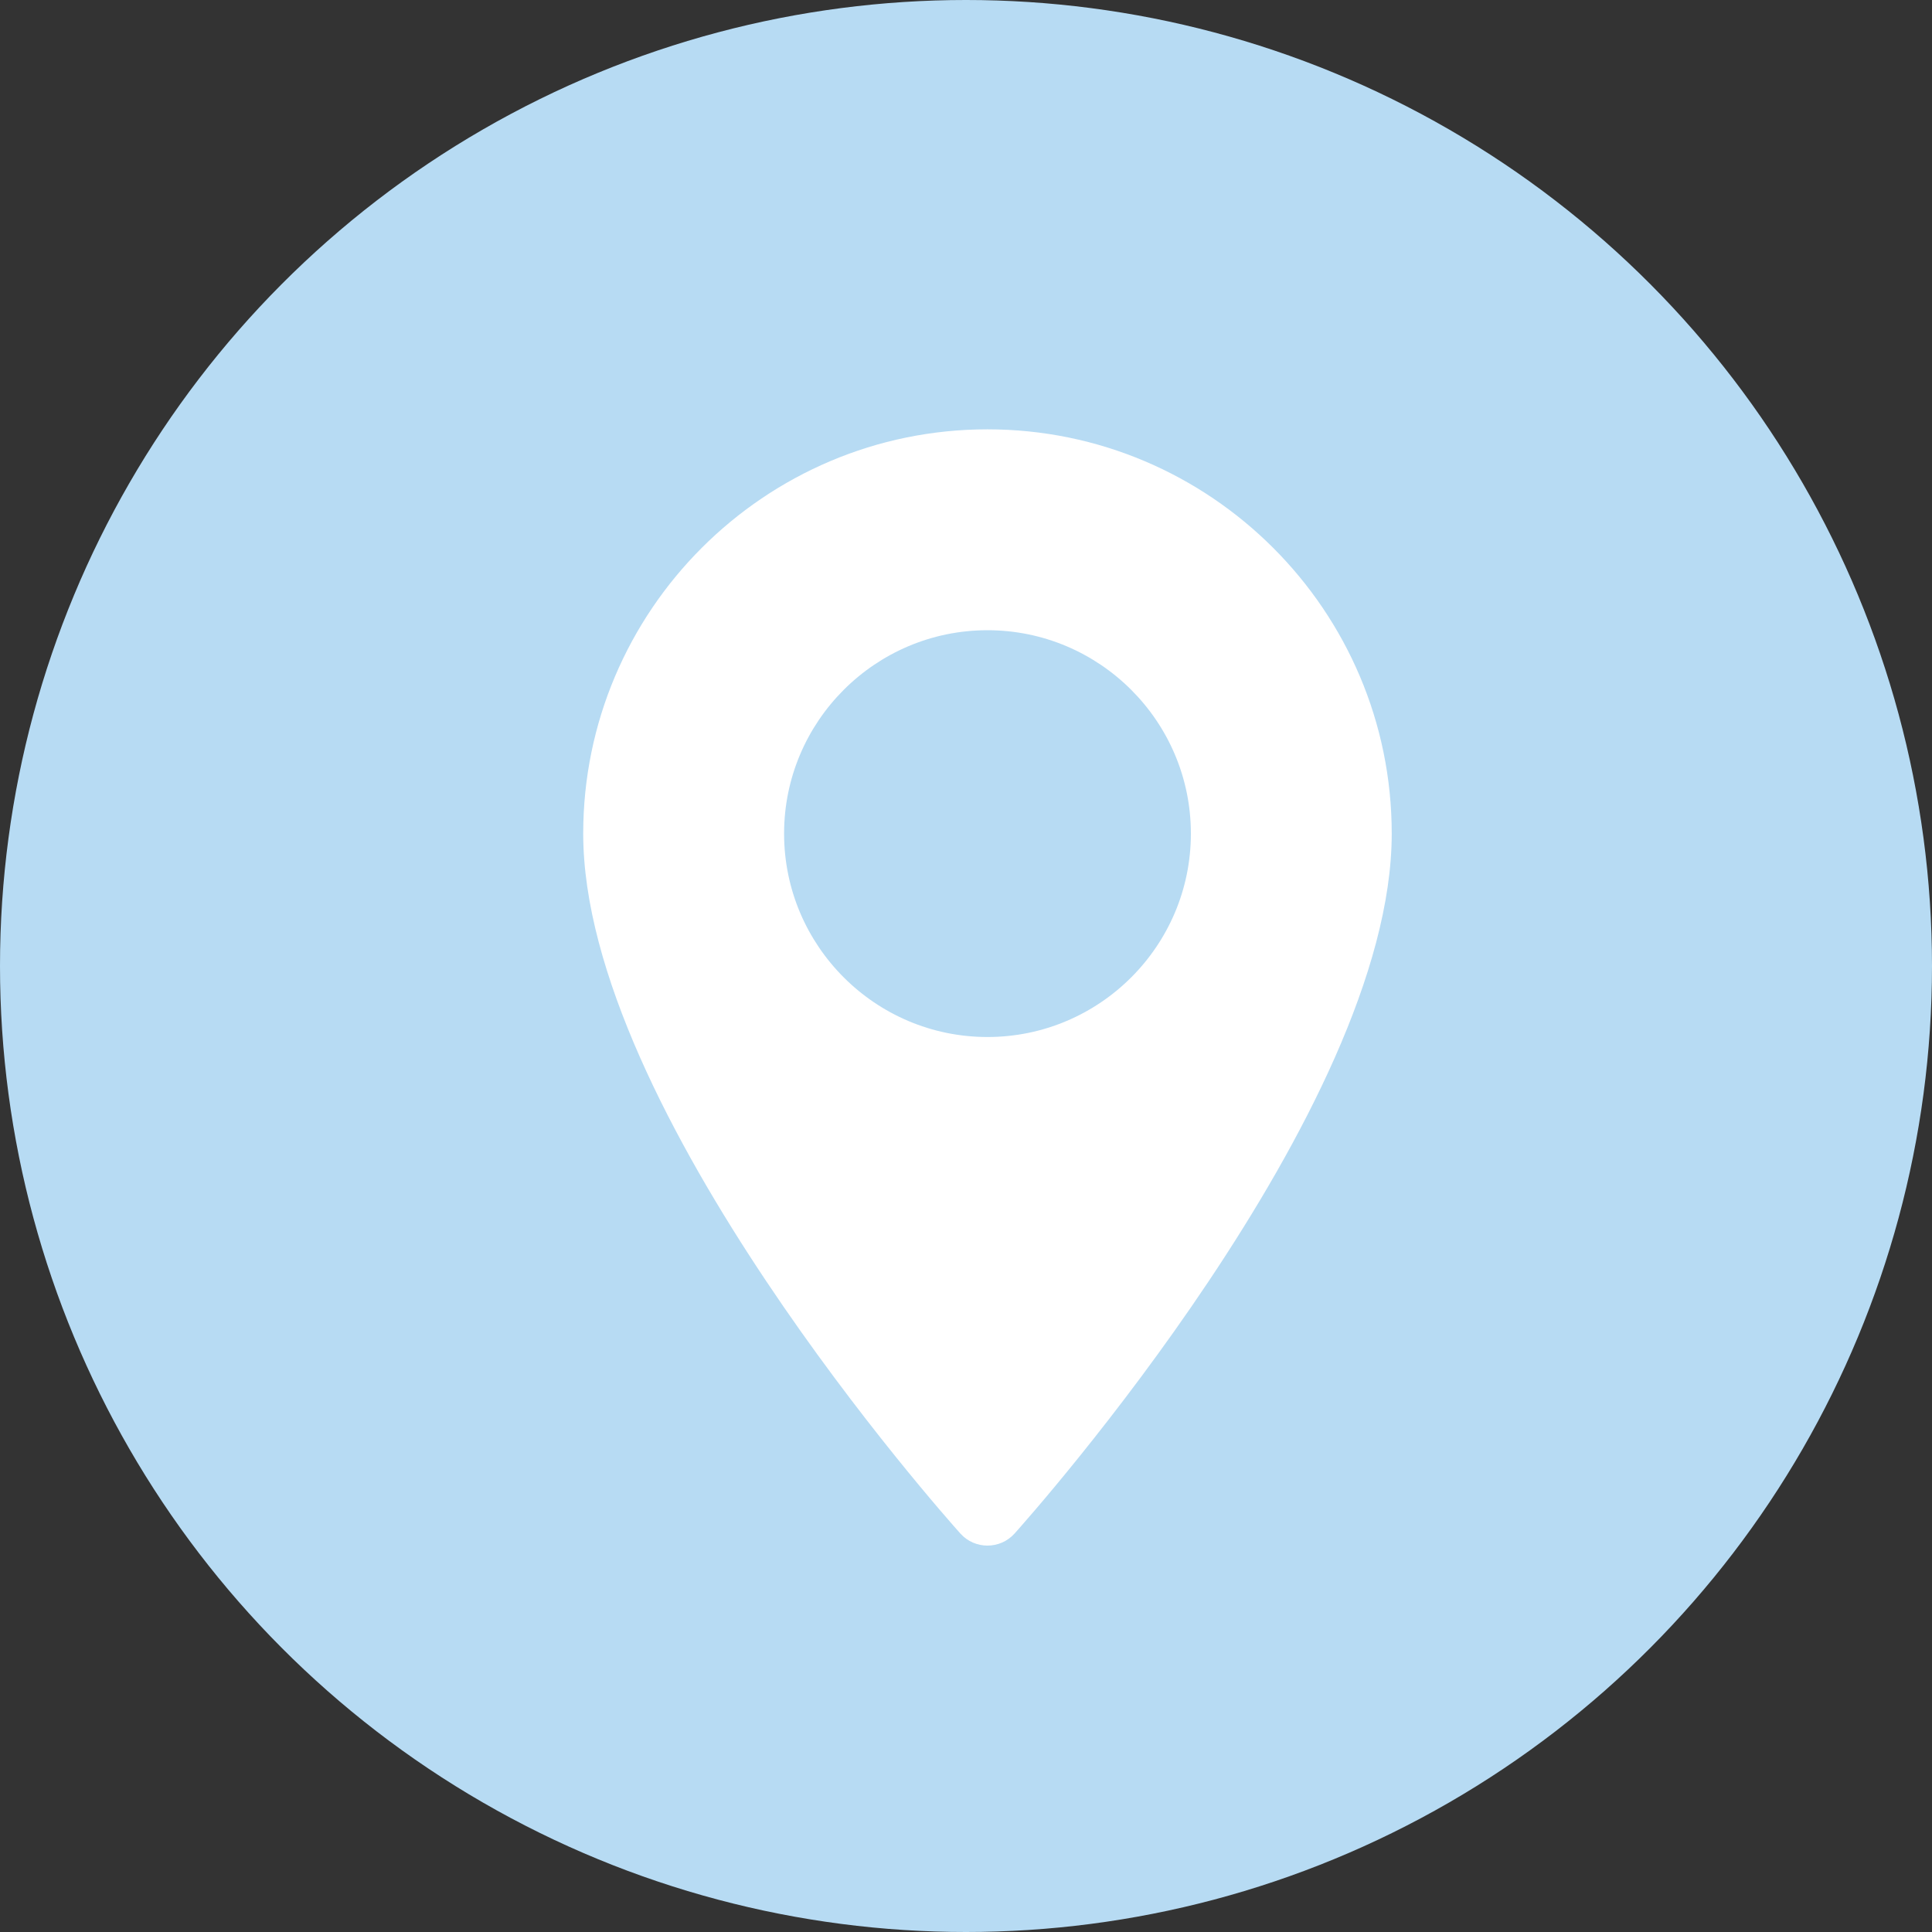 <?xml version="1.0" encoding="UTF-8"?> <svg xmlns="http://www.w3.org/2000/svg" width="45" height="45" viewBox="0 0 45 45" fill="none"><rect x="0" y="0" width="45" height="45" fill="#333333" stroke="none"/> <circle cx="22.5" cy="22.5" r="22.5" fill="#B7DBF3"></circle> <path d="M23 10C17.808 10 13.584 14.224 13.584 19.416C13.584 25.86 22.011 35.319 22.369 35.719C22.706 36.094 23.295 36.093 23.631 35.719C23.99 35.319 32.416 25.86 32.416 19.416C32.416 14.224 28.192 10 23 10ZM23 24.154C20.388 24.154 18.263 22.029 18.263 19.416C18.263 16.804 20.388 14.679 23 14.679C25.612 14.679 27.738 16.804 27.738 19.416C27.738 22.029 25.612 24.154 23 24.154Z" fill="white"></path> </svg> 